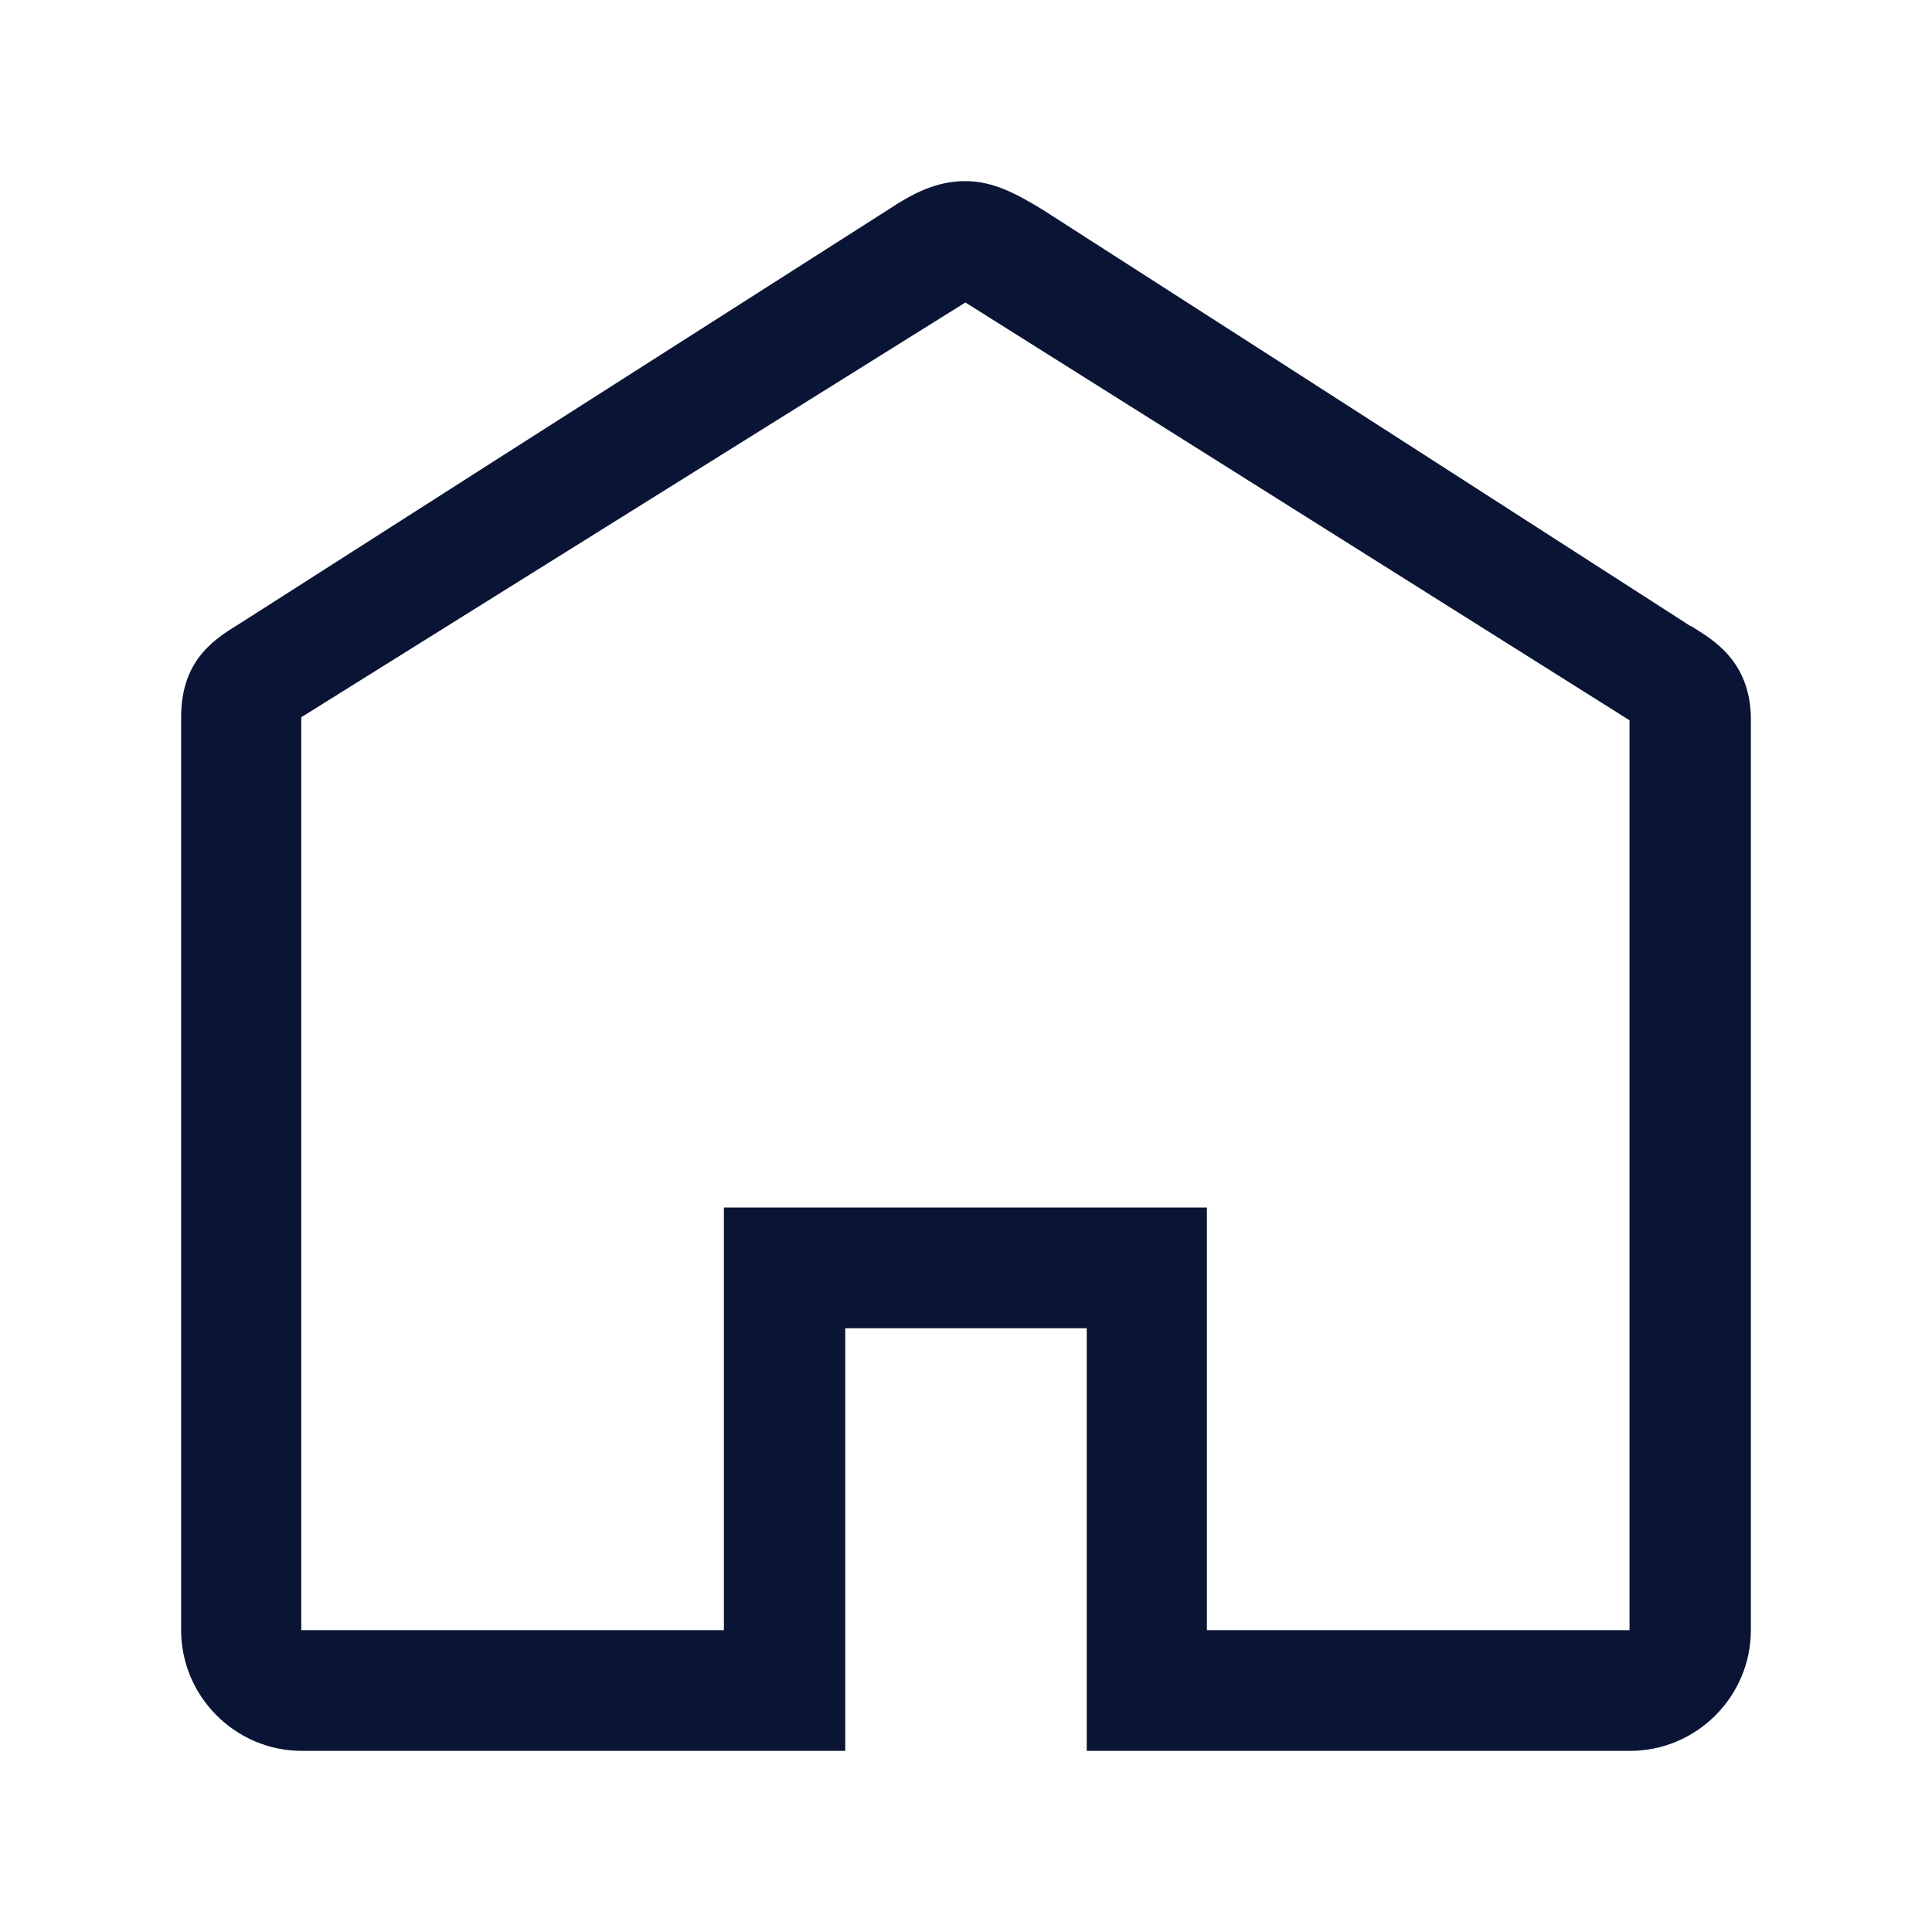 <svg width="32" height="32" viewBox="0 0 32 32" fill="none" xmlns="http://www.w3.org/2000/svg">
<path fill-rule="evenodd" clip-rule="evenodd" d="M28 10.37C25.62 8.84 22.05 6.54 17.28 3.48C16.84 3.21 16.45 3 15.99 3C15.53 3 15.15 3.18 14.7 3.48C9.9 6.54 6.33 8.82 4 10.31C3.6 10.56 3 10.89 3 11.88V27C3 28.1 3.9 29 5 29H14V22H18V29H27C28.1 29 29 28.1 29 27V11.92C29 10.93 28.34 10.58 28.01 10.37H28ZM26.99 27H19.99V20H11.99V27H4.99V11.88L15.99 5.01L26.99 11.93V27.01V27Z" fill="#0A1535"/>
</svg>

